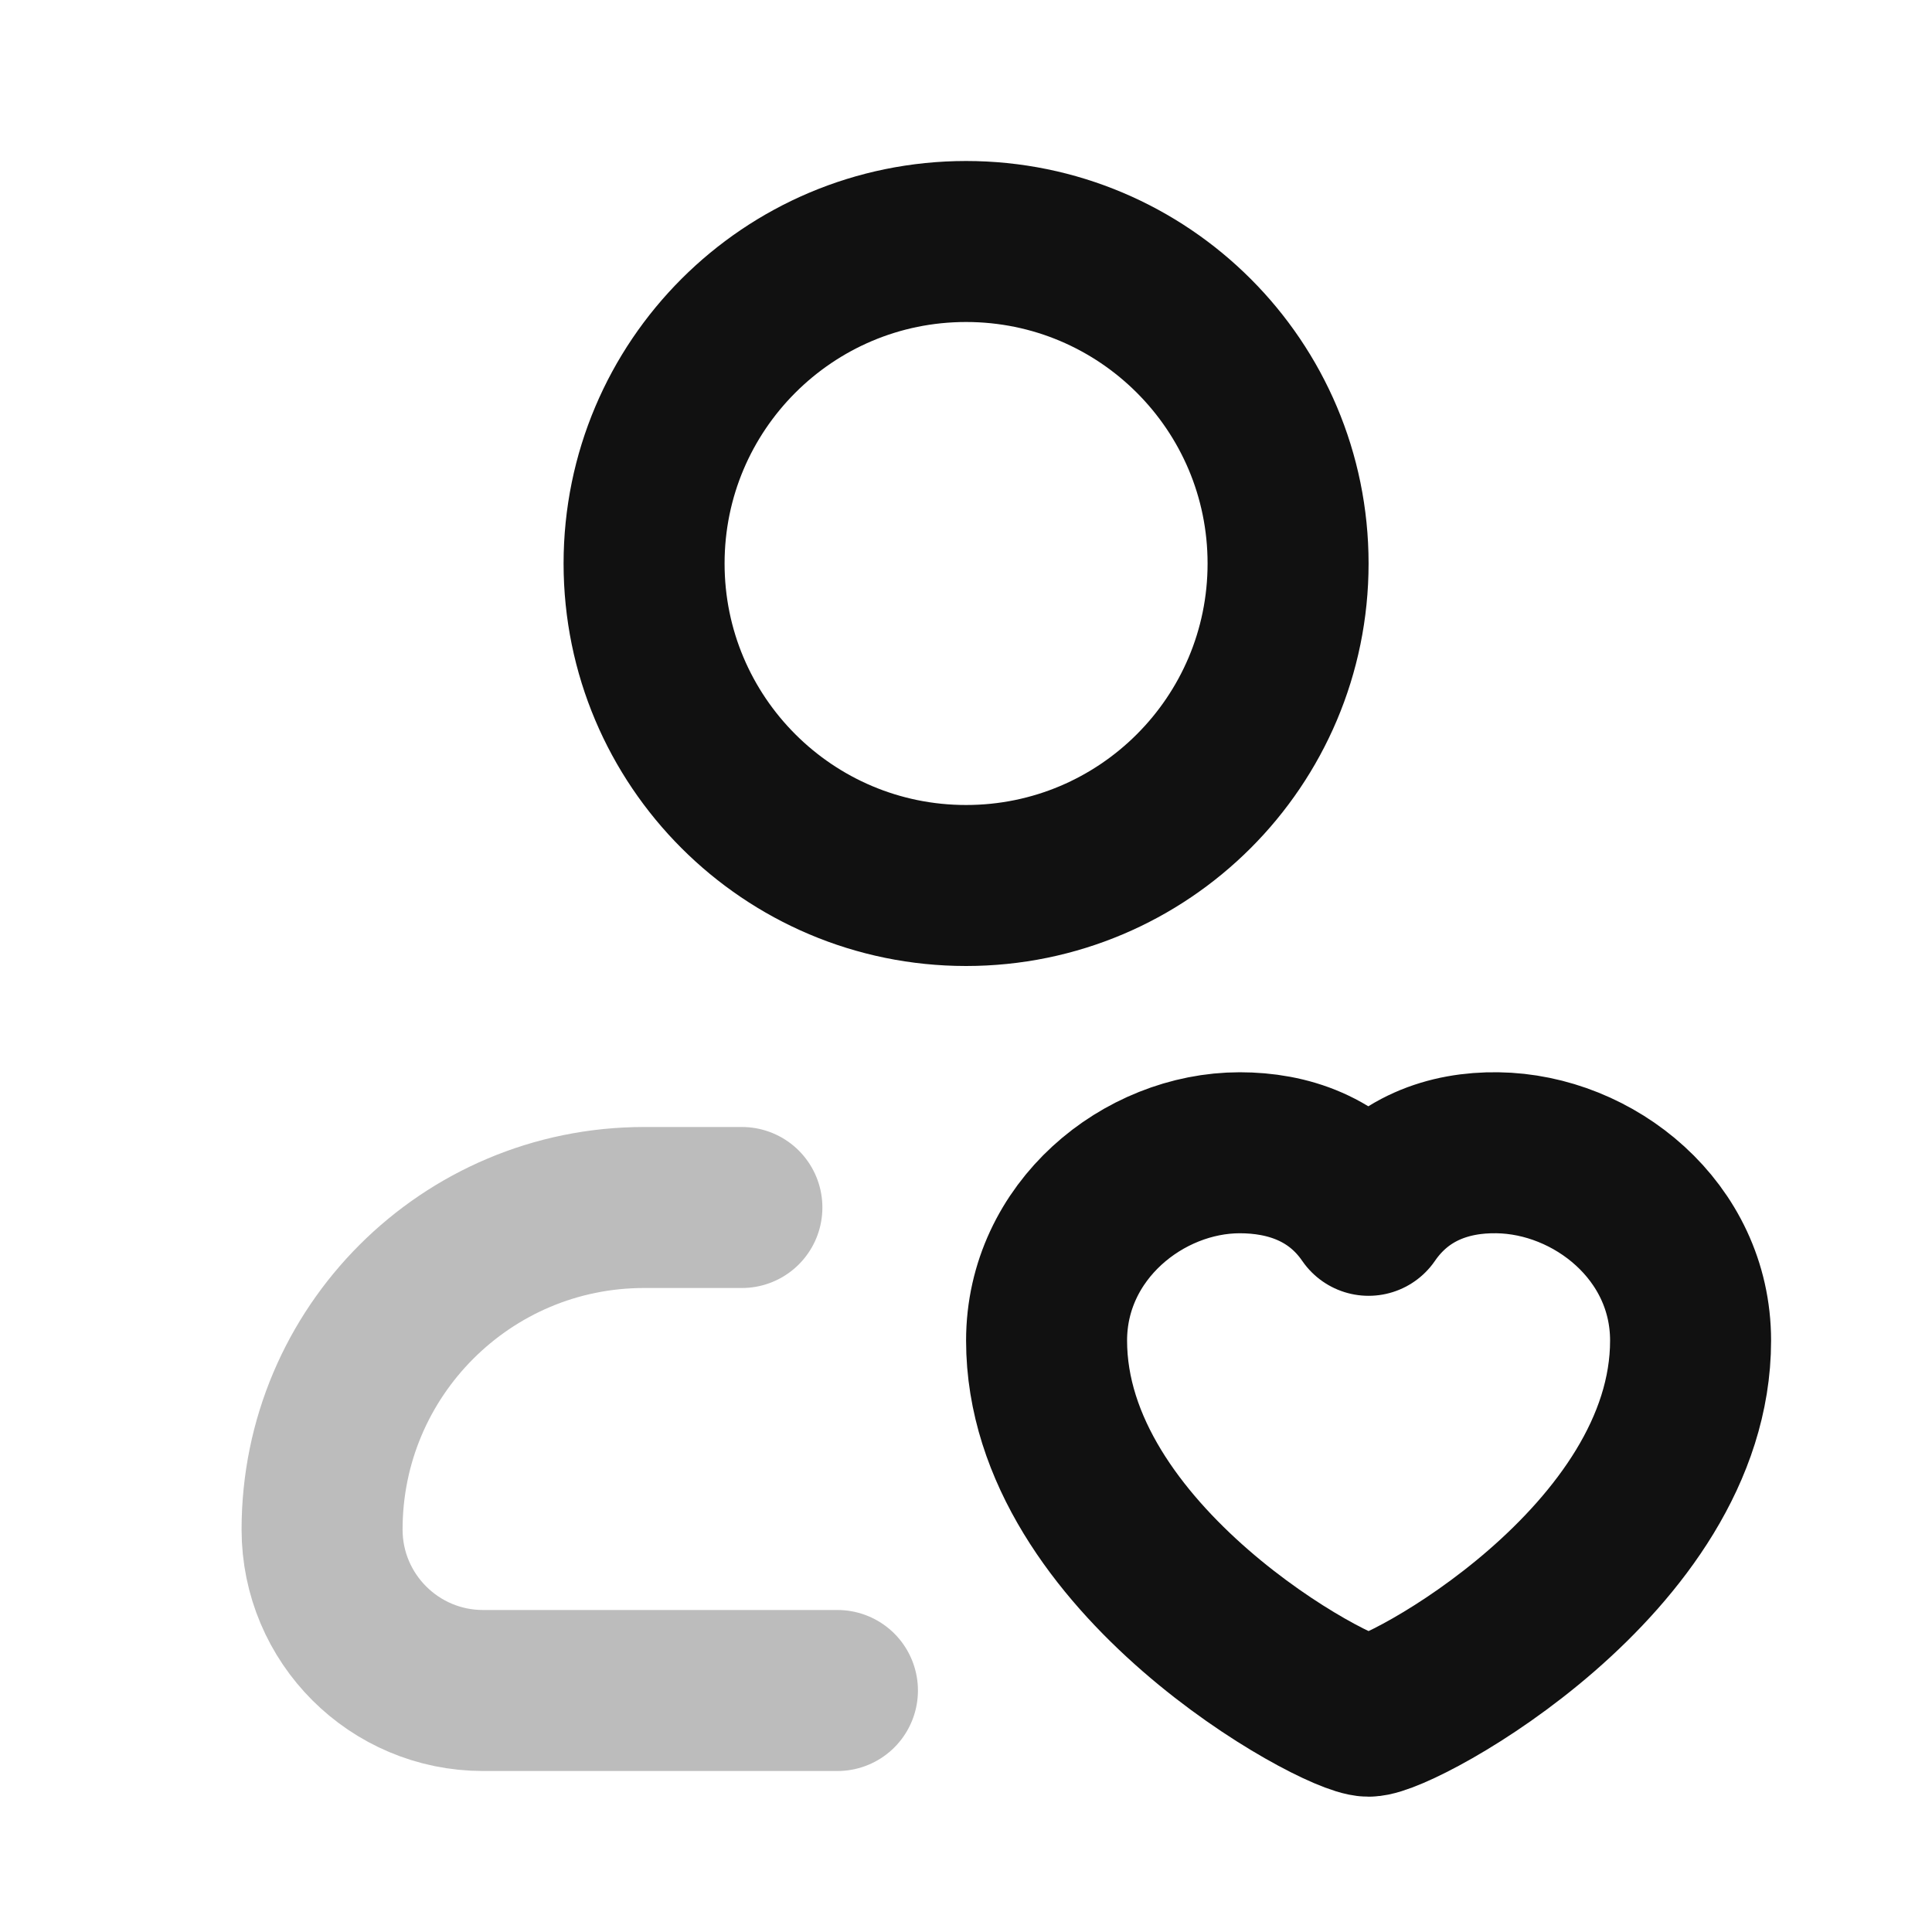 <svg
              width="24"
              height="24"
              viewBox="0 0 24 24"
              fill="none"
              xmlns="http://www.w3.org/2000/svg"
            >
              <path
                opacity="0.28"
                d="M9.216 15H8.001C5.792 15 4.001 16.791 4.001 19C4.001 20.105 4.897 21 6.001 21H10.403"
                stroke="#111111"
                stroke-width="2"
                stroke-linecap="round"
                stroke-linejoin="round"></path>
              <path
                d="M12.001 11C14.21 11 16.001 9.209 16.001 7C16.001 4.791 14.21 3 12.001 3C9.792 3 8.001 4.791 8.001 7C8.001 9.209 9.792 11 12.001 11Z"
                stroke="#111111"
                stroke-width="2"
                stroke-linecap="round"
                stroke-linejoin="round"></path>
              <path
                d="M17.001 21.319C17.401 21.319 21.001 19.375 21.001 16.653C21.001 15.292 19.801 14.336 18.601 14.32C18.001 14.311 17.401 14.514 17.001 15.097C16.601 14.514 15.991 14.32 15.401 14.32C14.201 14.32 13.001 15.292 13.001 16.653C13.001 19.375 16.601 21.319 17.001 21.319Z"
                stroke="#111111"
                stroke-width="2"
                stroke-linecap="round"
                stroke-linejoin="round"></path>
            </svg>
